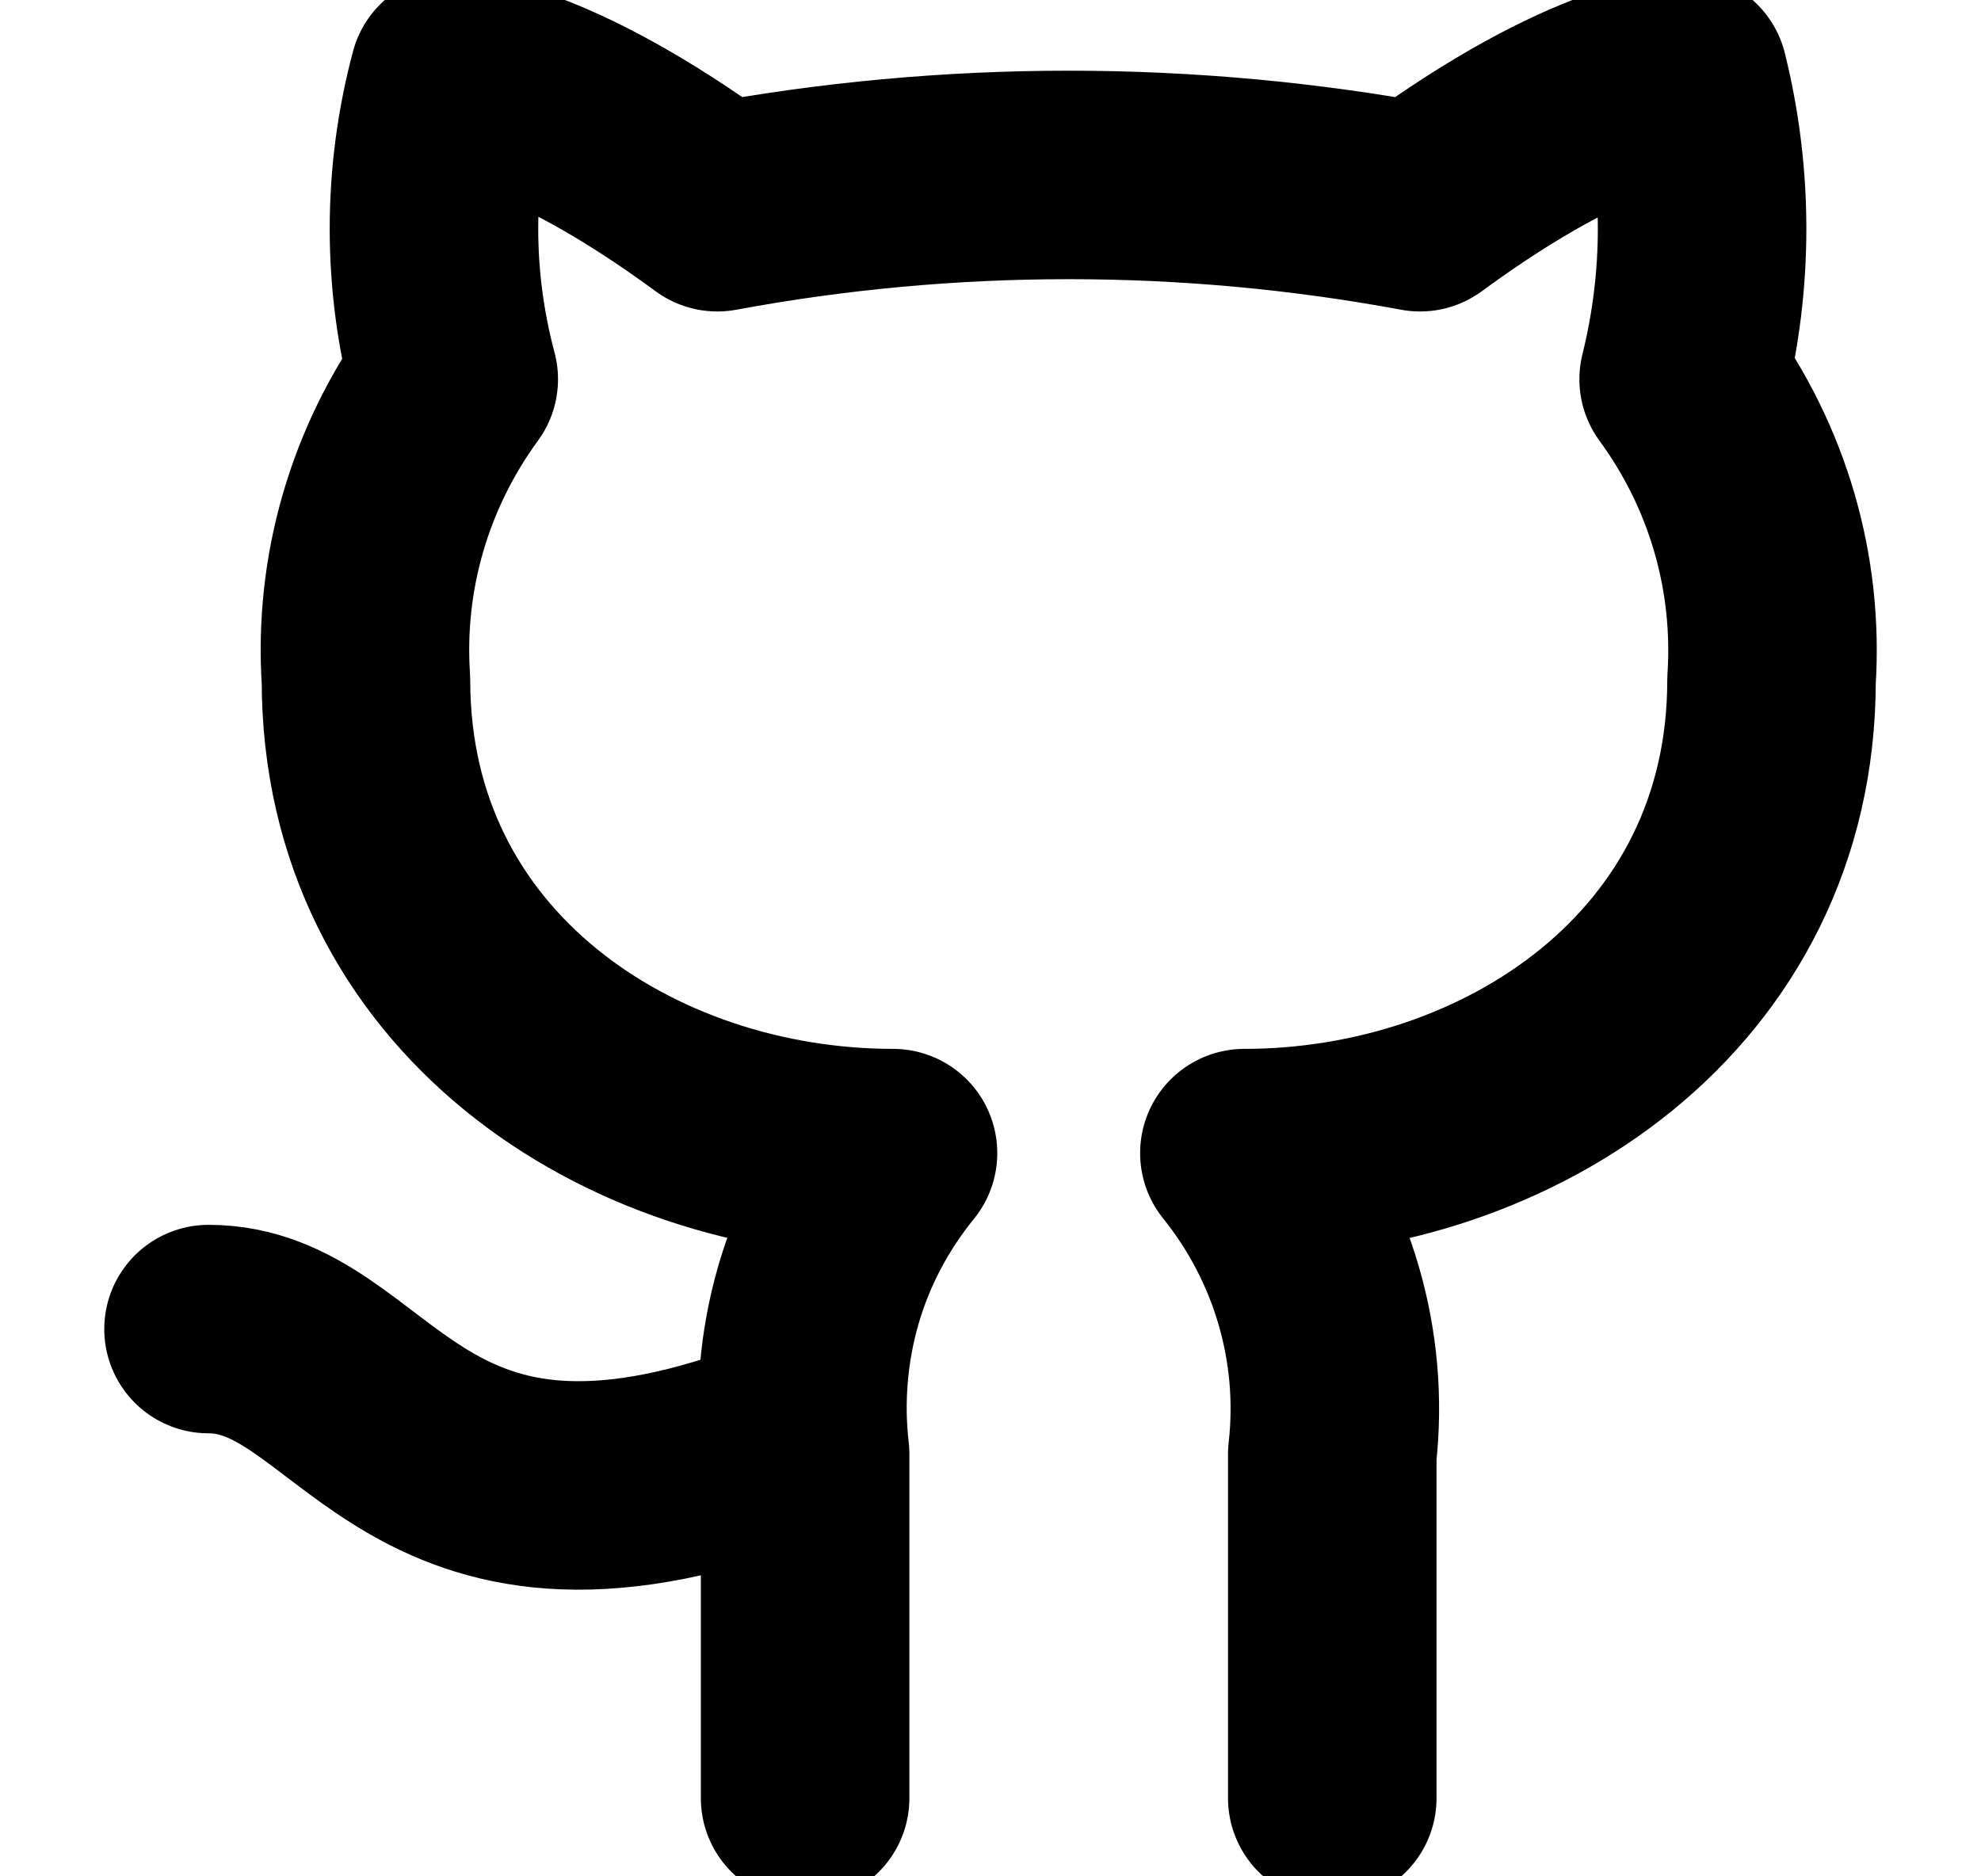 <svg width="19" height="18" viewBox="0 0 19 18" fill="none" xmlns="http://www.w3.org/2000/svg">
<g id="icon/github" clip-path="url(#clip0_1967_1970)">
<path id="Vector" d="M12.778 17.25V13.95C12.895 12.916 12.592 11.879 11.935 11.062C14.463 11.062 16.991 9.412 16.991 6.525C17.058 5.494 16.763 4.479 16.148 3.638C16.384 2.689 16.384 1.699 16.148 0.75C16.148 0.75 15.306 0.75 13.62 1.988C11.396 1.575 9.104 1.575 6.88 1.988C5.195 0.75 4.352 0.75 4.352 0.75C4.099 1.699 4.099 2.689 4.352 3.638C3.739 4.476 3.441 5.496 3.51 6.525C3.51 9.412 6.037 11.062 8.565 11.062C8.236 11.467 7.992 11.929 7.849 12.424C7.706 12.919 7.663 13.438 7.722 13.95V17.25" stroke="black" stroke-width="2" stroke-linecap="round" stroke-linejoin="round"/>
<path id="Vector_2" d="M7.25 13.922C3.868 15.094 3.5 12.75 2 12.75" stroke="black" stroke-width="2" stroke-linecap="round" stroke-linejoin="round"/>
</g>
<defs>
<clipPath id="clip0_1967_1970">
<rect width="18" height="18" fill="white" transform="translate(0.5)"/>
</clipPath>
</defs>
</svg>
